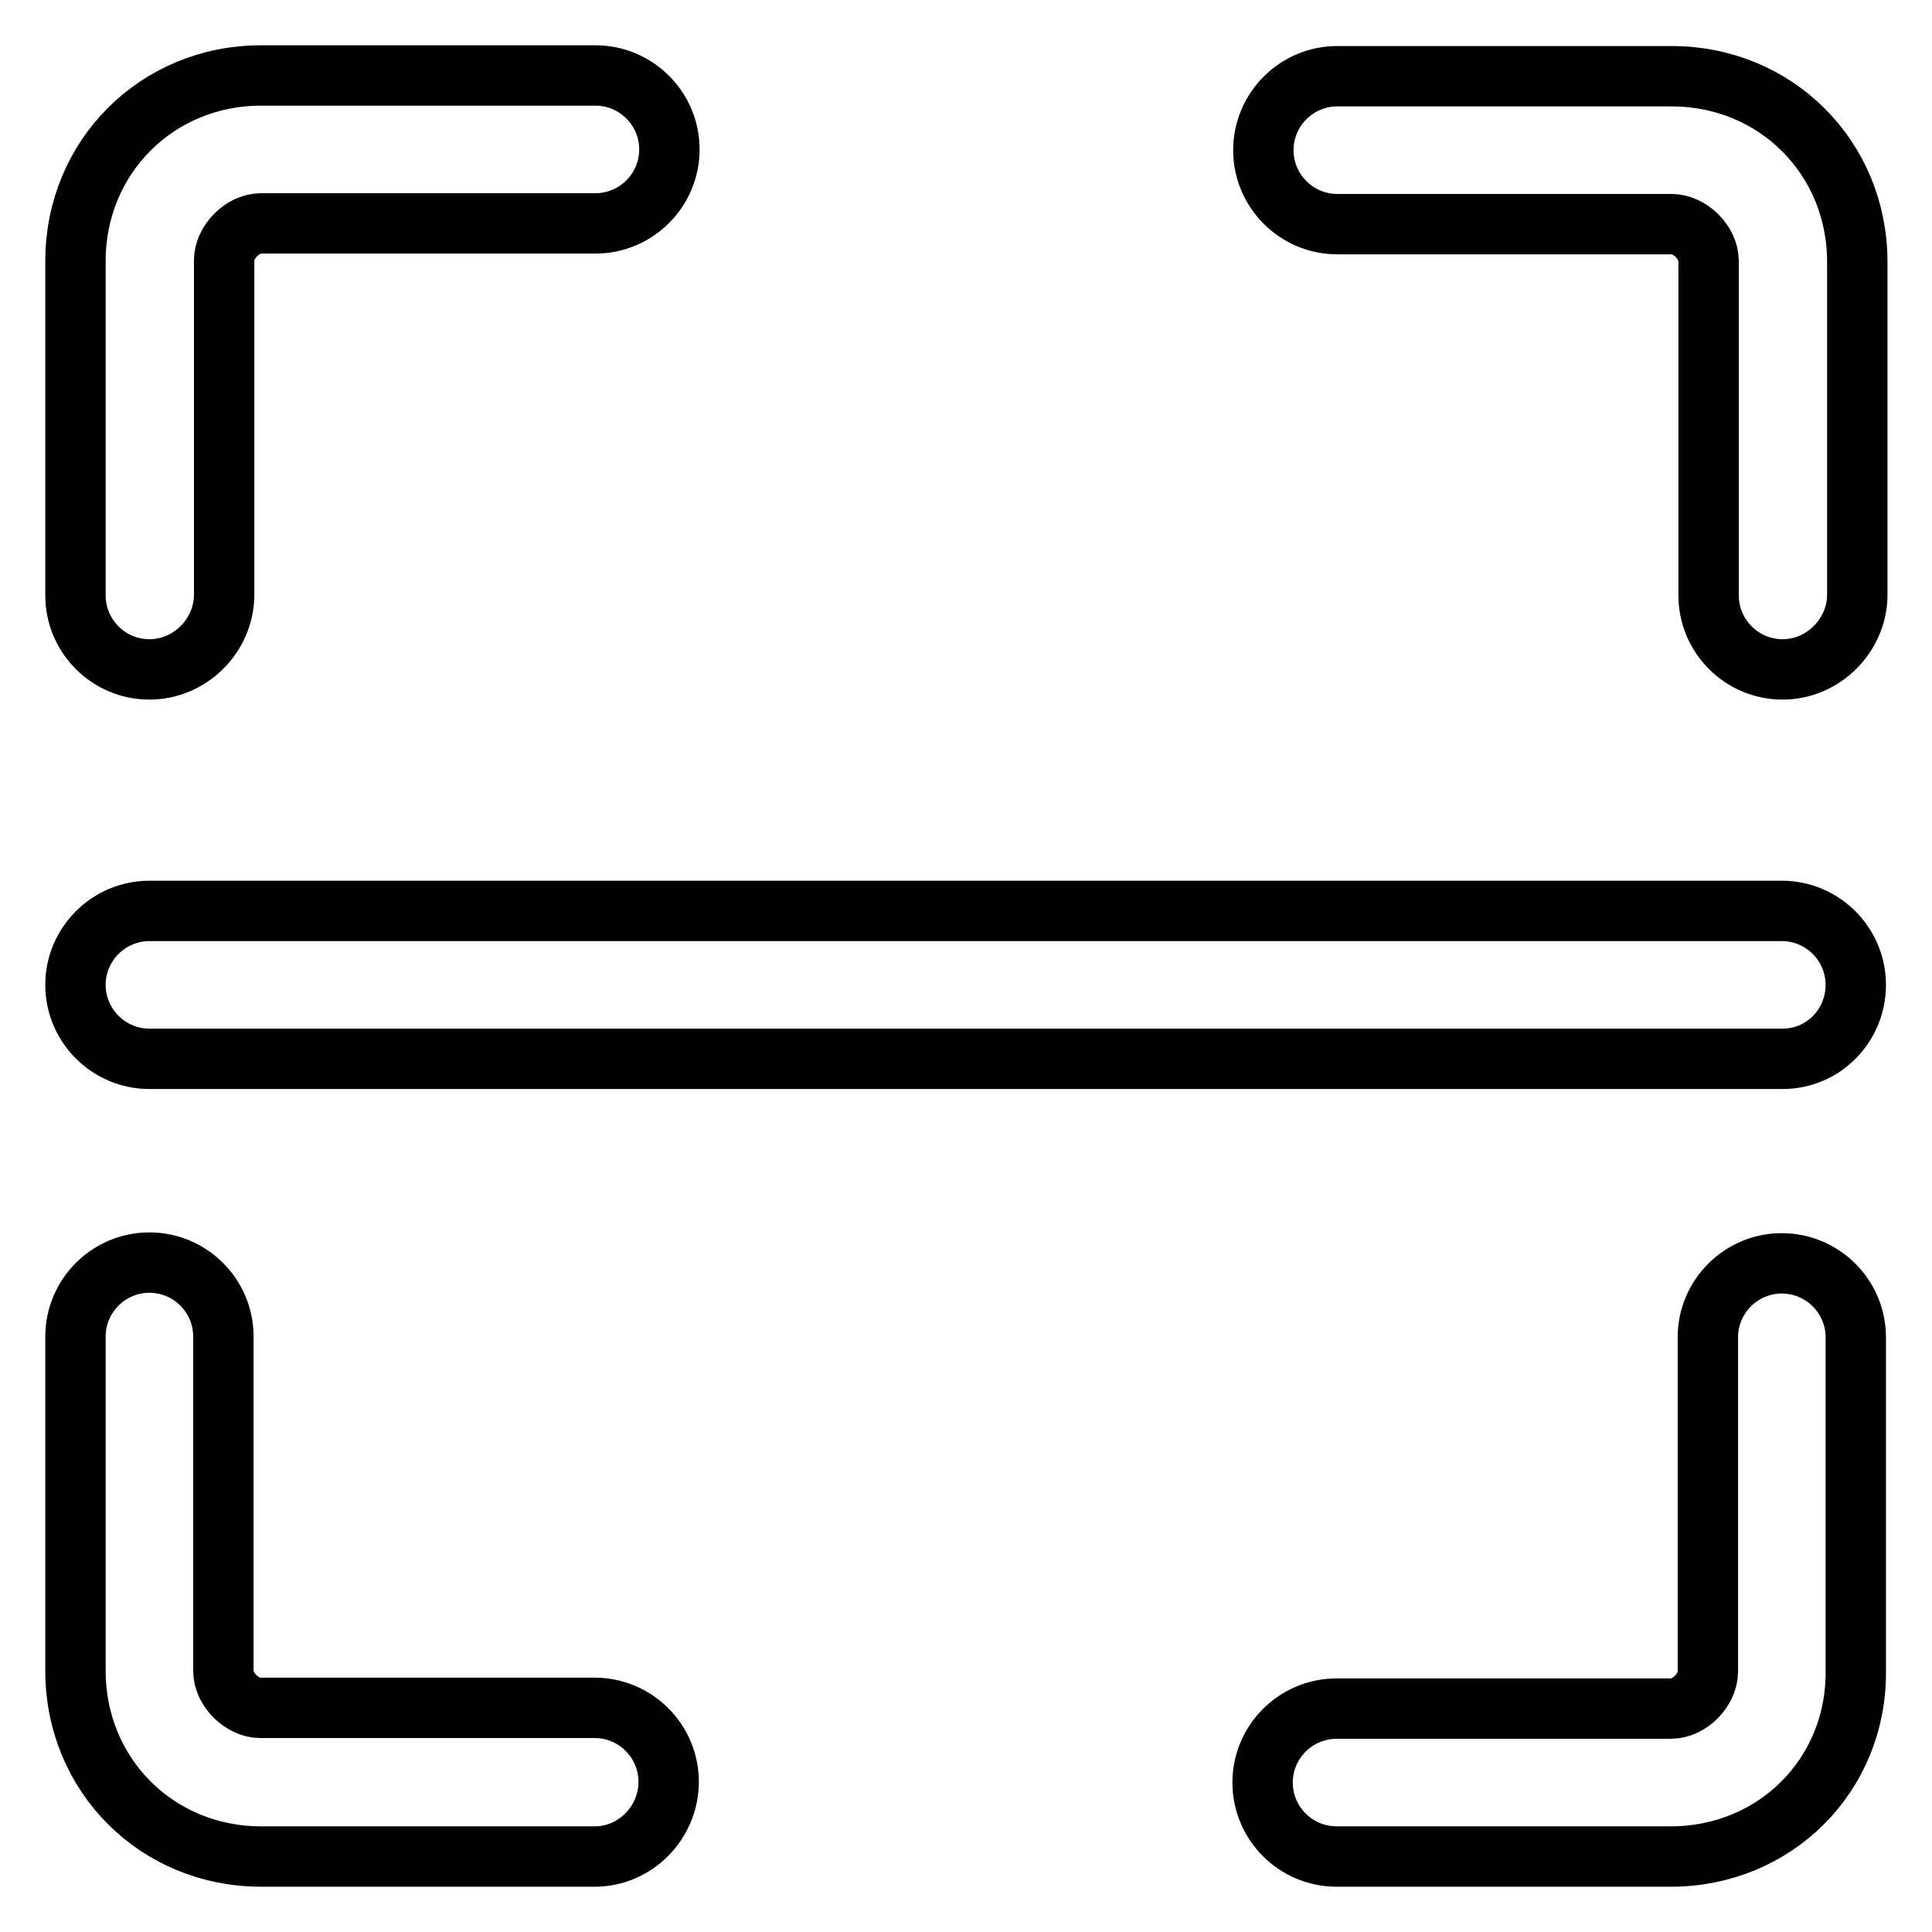 <?xml version="1.0" encoding="utf-8"?>
<!-- Svg Vector Icons : http://www.onlinewebfonts.com/icon -->
<!DOCTYPE svg PUBLIC "-//W3C//DTD SVG 1.1//EN" "http://www.w3.org/Graphics/SVG/1.1/DTD/svg11.dtd">
<svg version="1.1" xmlns="http://www.w3.org/2000/svg" xmlns:xlink="http://www.w3.org/1999/xlink" x="0px" y="0px" viewBox="0 0 256 256" enable-background="new 0 0 256 256" xml:space="preserve">
<g> <path stroke-width="8" fill-opacity="0" stroke="#000000"  d="M19.8,88.7c-5.4,0-9.8-4.4-9.8-9.8V34.6C10,20.8,20.8,10,34.6,10h44.3c5.4,0,9.8,4.4,9.8,9.8 c0,5.4-4.4,9.8-9.8,9.8H34.6c-2.5,0-4.9,2.5-4.9,4.9v44.3C29.7,84.2,25.2,88.7,19.8,88.7L19.8,88.7z M236.2,88.7 c-5.4,0-9.8-4.4-9.8-9.8V34.6c0-2.5-2.5-4.9-4.9-4.9h-44.3c-5.4,0-9.8-4.4-9.8-9.8c0-5.4,4.4-9.8,9.8-9.8h44.3 c13.8,0,24.6,10.8,24.6,24.6v44.3C246,84.2,241.6,88.7,236.2,88.7L236.2,88.7z M221.4,246h-44.3c-5.4,0-9.8-4.4-9.8-9.8 s4.4-9.8,9.8-9.8h44.3c2.5,0,4.9-2.5,4.9-4.9v-44.3c0-5.4,4.4-9.8,9.8-9.8s9.8,4.4,9.8,9.8v44.3C246,235.2,235.2,246,221.4,246z  M78.8,246H34.6C20.8,246,10,235.2,10,221.4v-44.3c0-5.4,4.4-9.8,9.8-9.8c5.4,0,9.8,4.4,9.8,9.8v44.3c0,2.5,2.5,4.9,4.9,4.9h44.3 c5.4,0,9.8,4.4,9.8,9.8S84.2,246,78.8,246z M236.2,140.3H19.8c-5.4,0-9.8-4.4-9.8-9.8s4.4-9.8,9.8-9.8h216.3c5.4,0,9.8,4.4,9.8,9.8 S241.6,140.3,236.2,140.3z"/></g>
</svg>